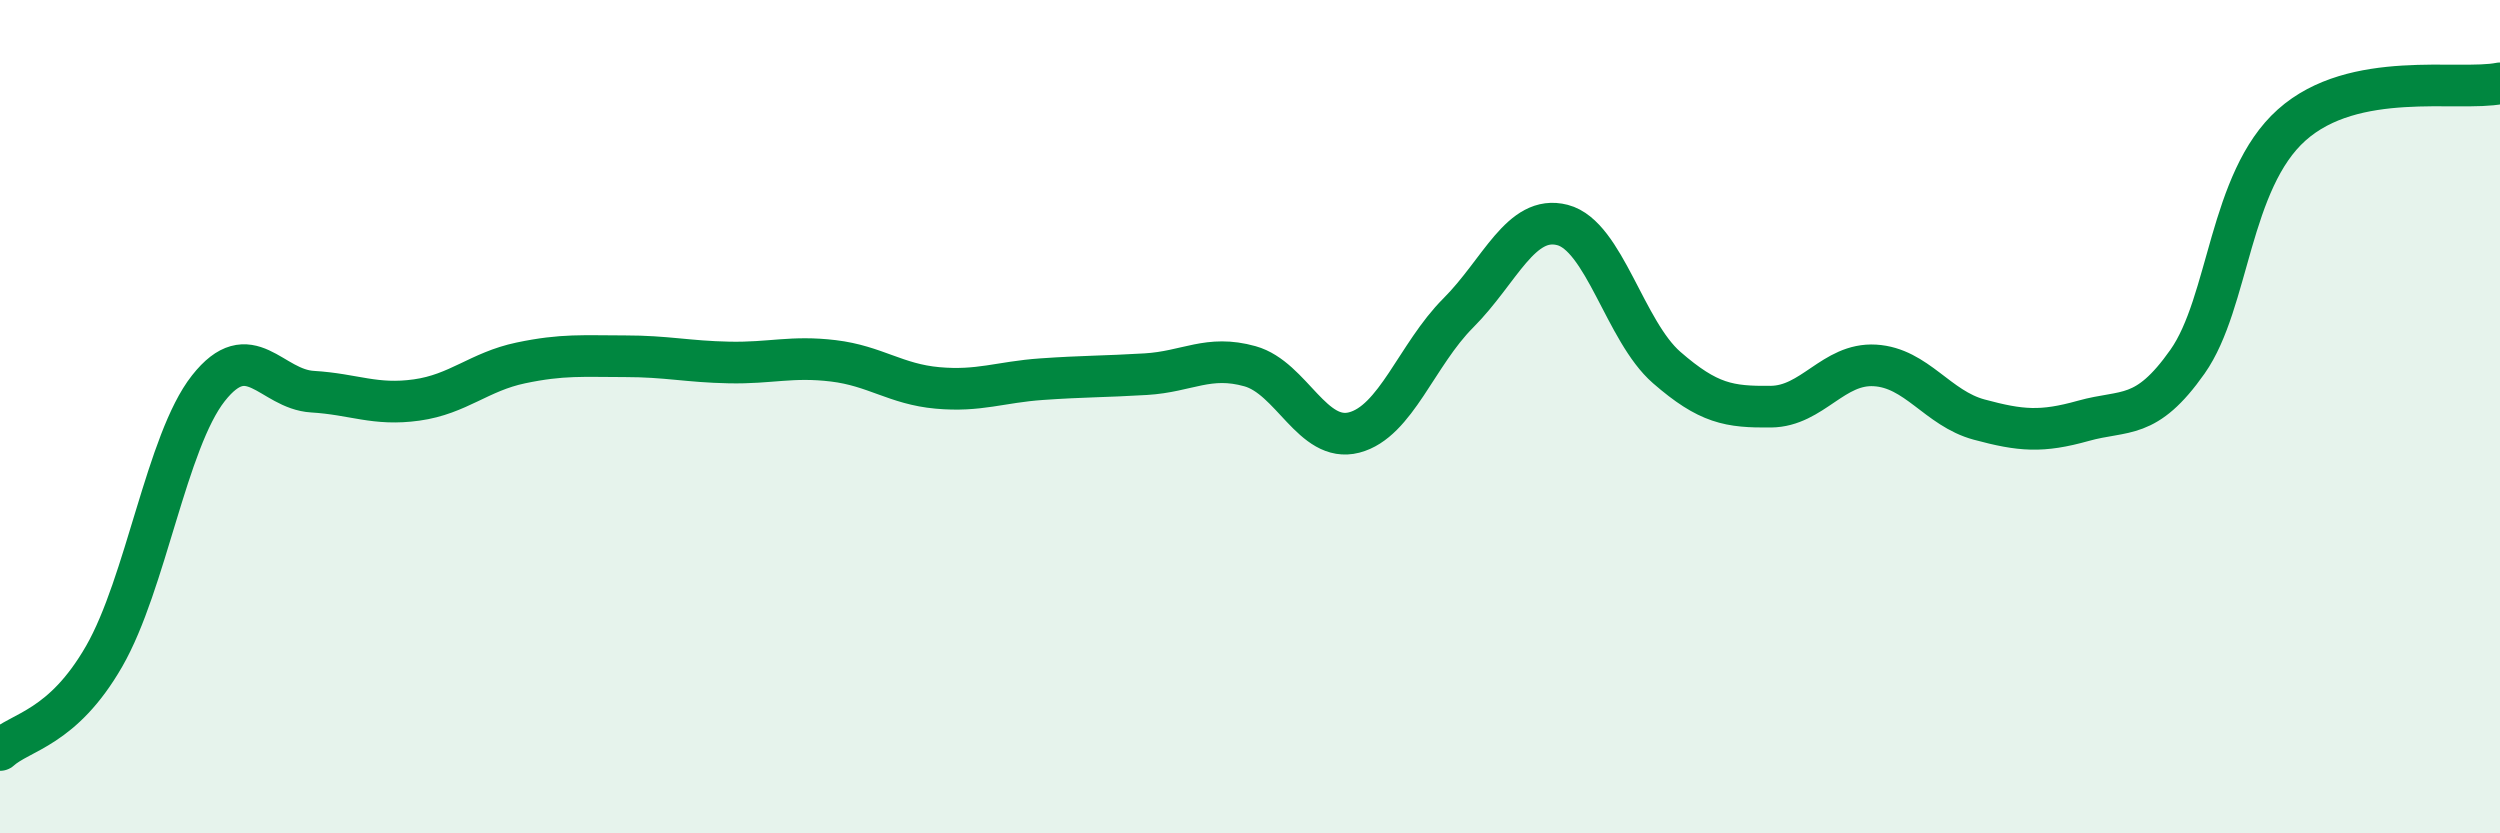 
    <svg width="60" height="20" viewBox="0 0 60 20" xmlns="http://www.w3.org/2000/svg">
      <path
        d="M 0,18 C 0.5,17.55 1.5,17.49 2.5,15.75 C 3.5,14.01 4,10.59 5,9.32 C 6,8.05 6.5,9.34 7.5,9.4 C 8.5,9.46 9,9.74 10,9.6 C 11,9.46 11.5,8.92 12.5,8.71 C 13.5,8.5 14,8.55 15,8.55 C 16,8.55 16.5,8.68 17.5,8.7 C 18.5,8.72 19,8.54 20,8.66 C 21,8.78 21.5,9.22 22.5,9.31 C 23.5,9.4 24,9.17 25,9.1 C 26,9.03 26.5,9.04 27.5,8.98 C 28.5,8.92 29,8.51 30,8.79 C 31,9.07 31.5,10.64 32.5,10.38 C 33.5,10.12 34,8.51 35,7.51 C 36,6.51 36.5,5.14 37.5,5.4 C 38.5,5.66 39,7.95 40,8.82 C 41,9.69 41.5,9.77 42.5,9.76 C 43.5,9.75 44,8.71 45,8.77 C 46,8.83 46.5,9.8 47.5,10.07 C 48.5,10.34 49,10.38 50,10.1 C 51,9.82 51.5,10.1 52.5,8.68 C 53.5,7.26 53.5,4.34 55,3 C 56.5,1.66 59,2.2 60,2L60 20L0 20Z"
        fill="#008740"
        opacity="0.1"
        stroke-linecap="round"
        stroke-linejoin="round"
      />
      <path
        d="M 0,18 C 0.5,17.55 1.5,17.49 2.5,15.75 C 3.5,14.01 4,10.59 5,9.32 C 6,8.05 6.5,9.34 7.5,9.4 C 8.5,9.46 9,9.74 10,9.6 C 11,9.46 11.5,8.92 12.5,8.71 C 13.5,8.5 14,8.55 15,8.55 C 16,8.55 16.5,8.68 17.5,8.7 C 18.5,8.72 19,8.54 20,8.66 C 21,8.78 21.5,9.22 22.5,9.31 C 23.5,9.4 24,9.17 25,9.1 C 26,9.03 26.5,9.04 27.5,8.98 C 28.5,8.92 29,8.51 30,8.79 C 31,9.07 31.5,10.64 32.5,10.38 C 33.5,10.12 34,8.51 35,7.51 C 36,6.51 36.5,5.14 37.5,5.4 C 38.5,5.66 39,7.95 40,8.82 C 41,9.69 41.5,9.77 42.5,9.76 C 43.5,9.75 44,8.71 45,8.77 C 46,8.83 46.5,9.8 47.5,10.07 C 48.5,10.34 49,10.38 50,10.1 C 51,9.82 51.5,10.1 52.5,8.68 C 53.5,7.26 53.5,4.34 55,3 C 56.5,1.66 59,2.2 60,2"
        stroke="#008740"
        stroke-width="1"
        fill="none"
        stroke-linecap="round"
        stroke-linejoin="round"
      />
    </svg>
  